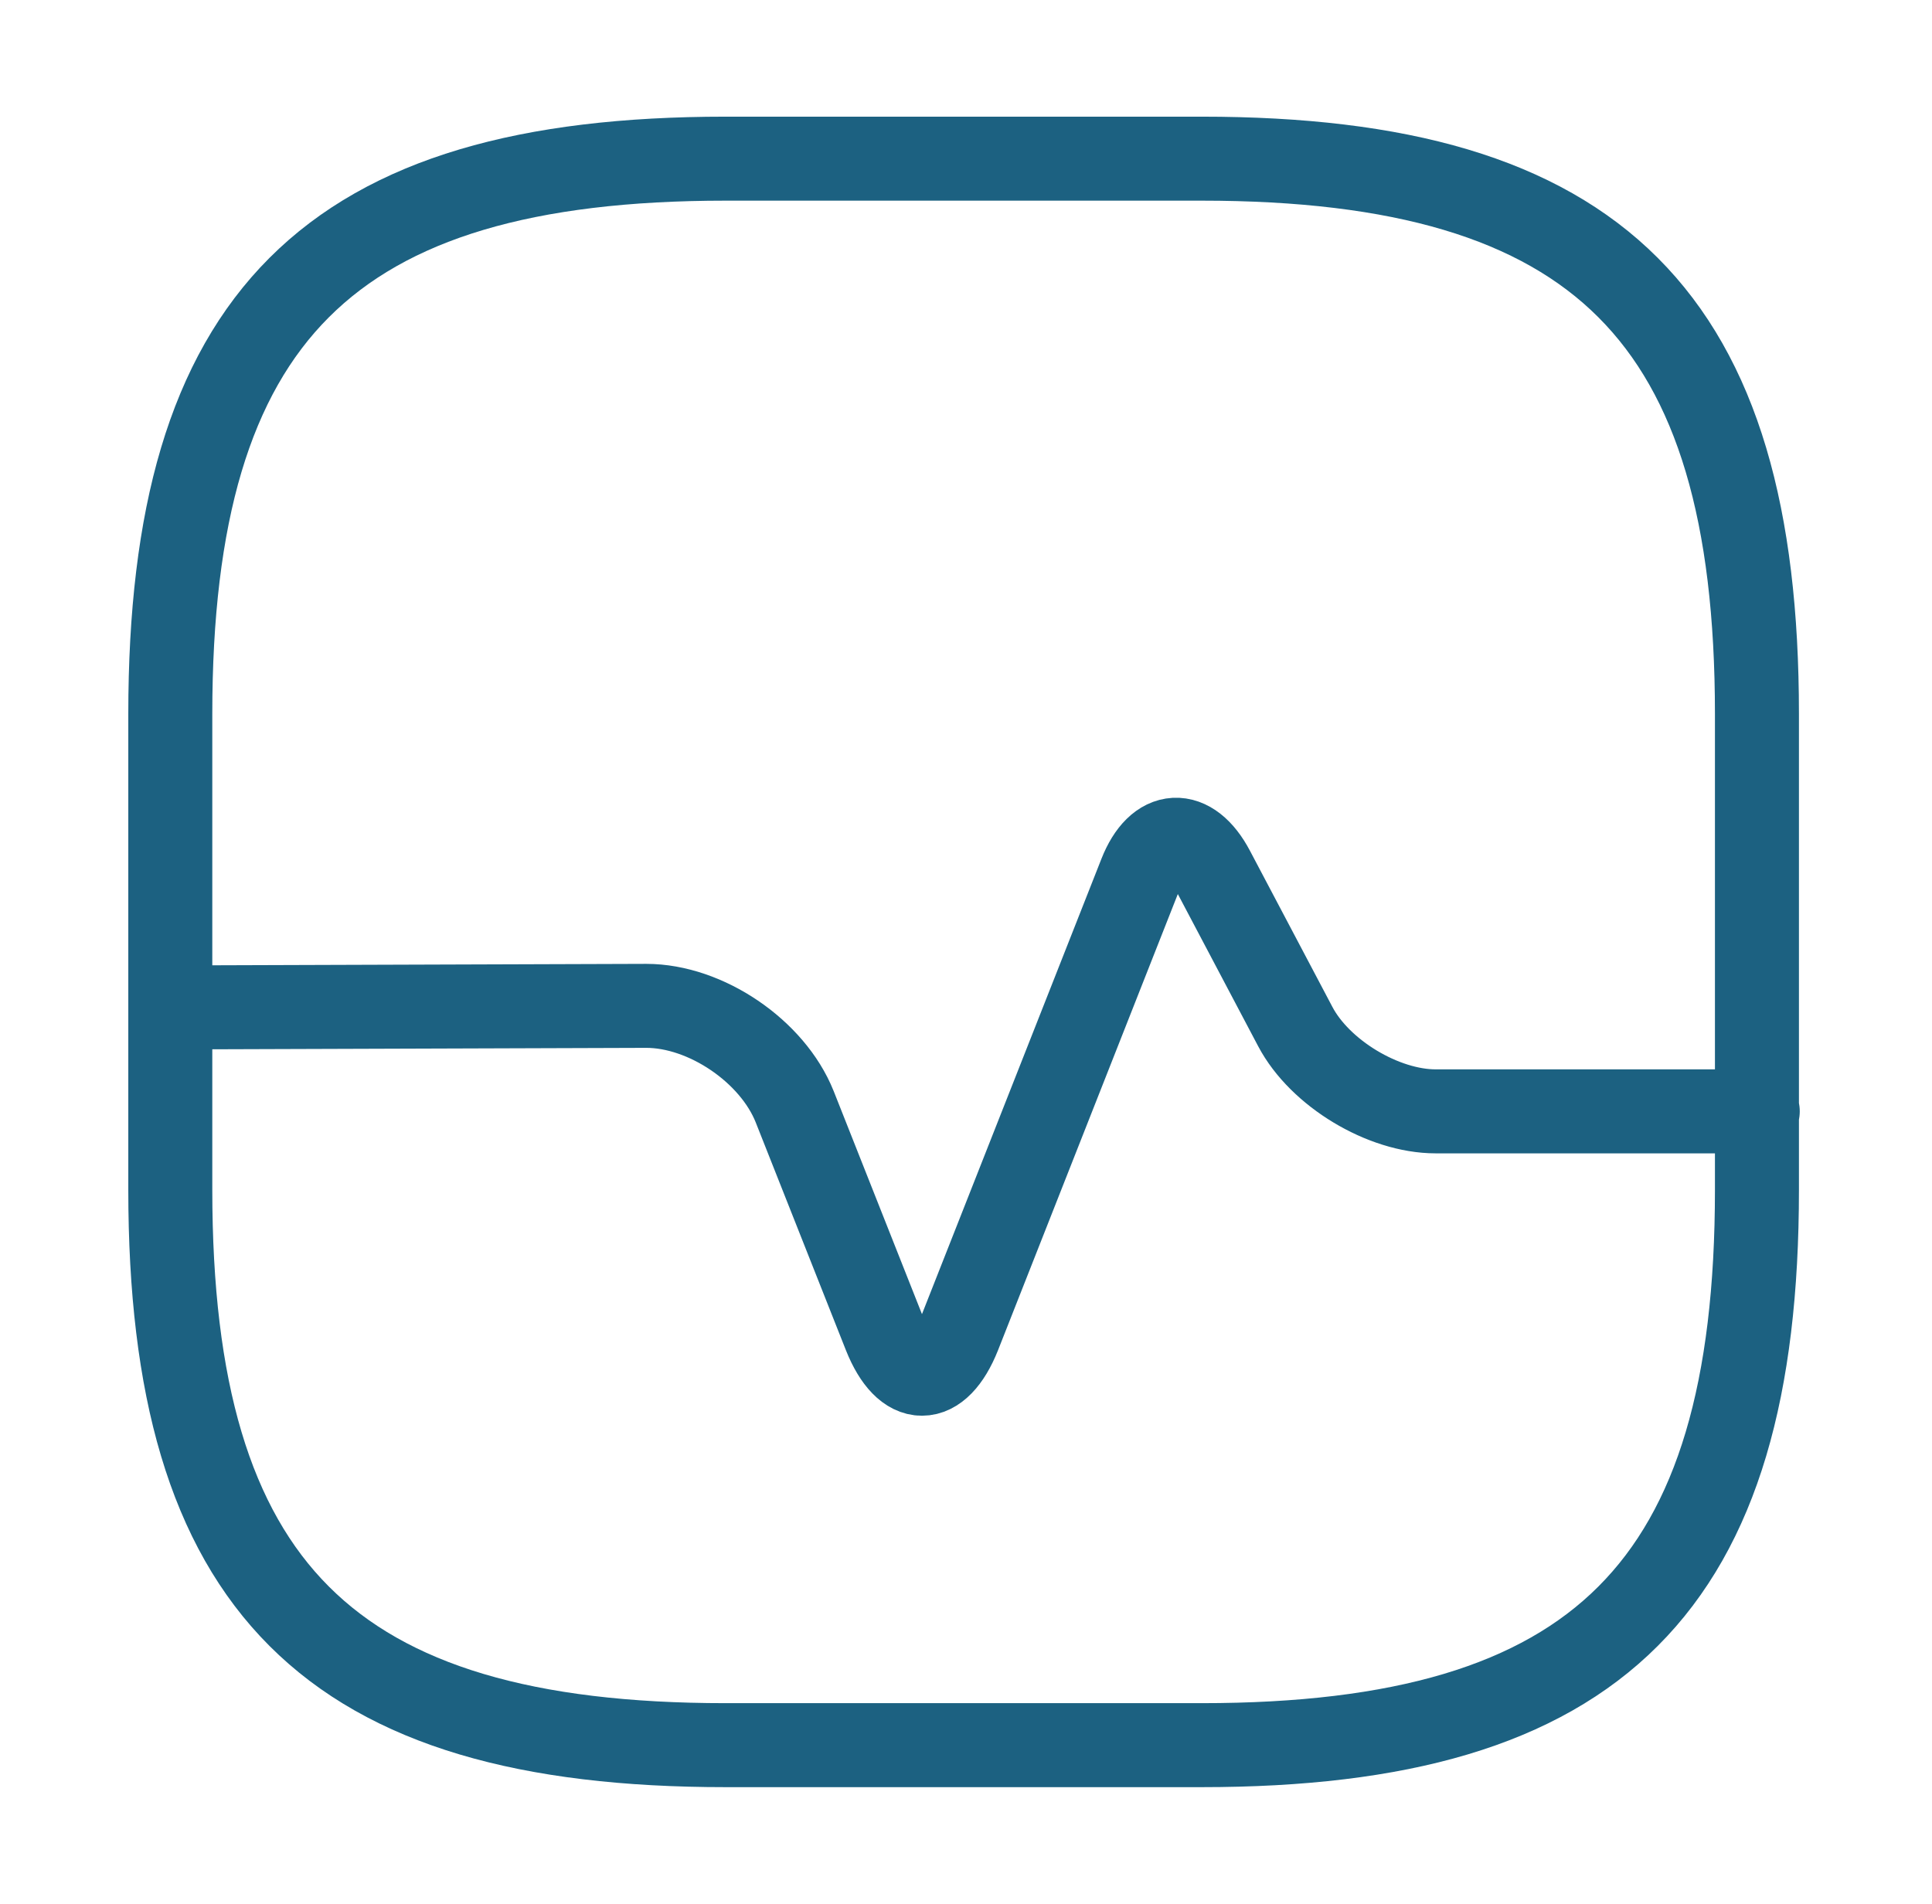 <?xml version="1.0" encoding="UTF-8"?> <svg xmlns="http://www.w3.org/2000/svg" width="69" height="68" viewBox="0 0 69 68" fill="none"><path d="M6.082 35.983L23.082 35.927C25.207 35.927 27.587 37.542 28.38 39.525L31.61 47.685C32.347 49.527 33.508 49.527 34.245 47.685L40.733 31.223C41.357 29.637 42.518 29.58 43.312 31.082L46.258 36.663C47.137 38.335 49.403 39.695 51.273 39.695H62.777M25.915 62.333H42.915C57.082 62.333 62.748 56.667 62.748 42.5V25.5C62.748 11.333 57.082 5.667 42.915 5.667H25.915C11.748 5.667 6.082 11.333 6.082 25.5V42.5C6.082 56.667 11.748 62.333 25.915 62.333Z" stroke="#1C6181" stroke-width="3" stroke-linecap="round" stroke-linejoin="round"></path></svg> 